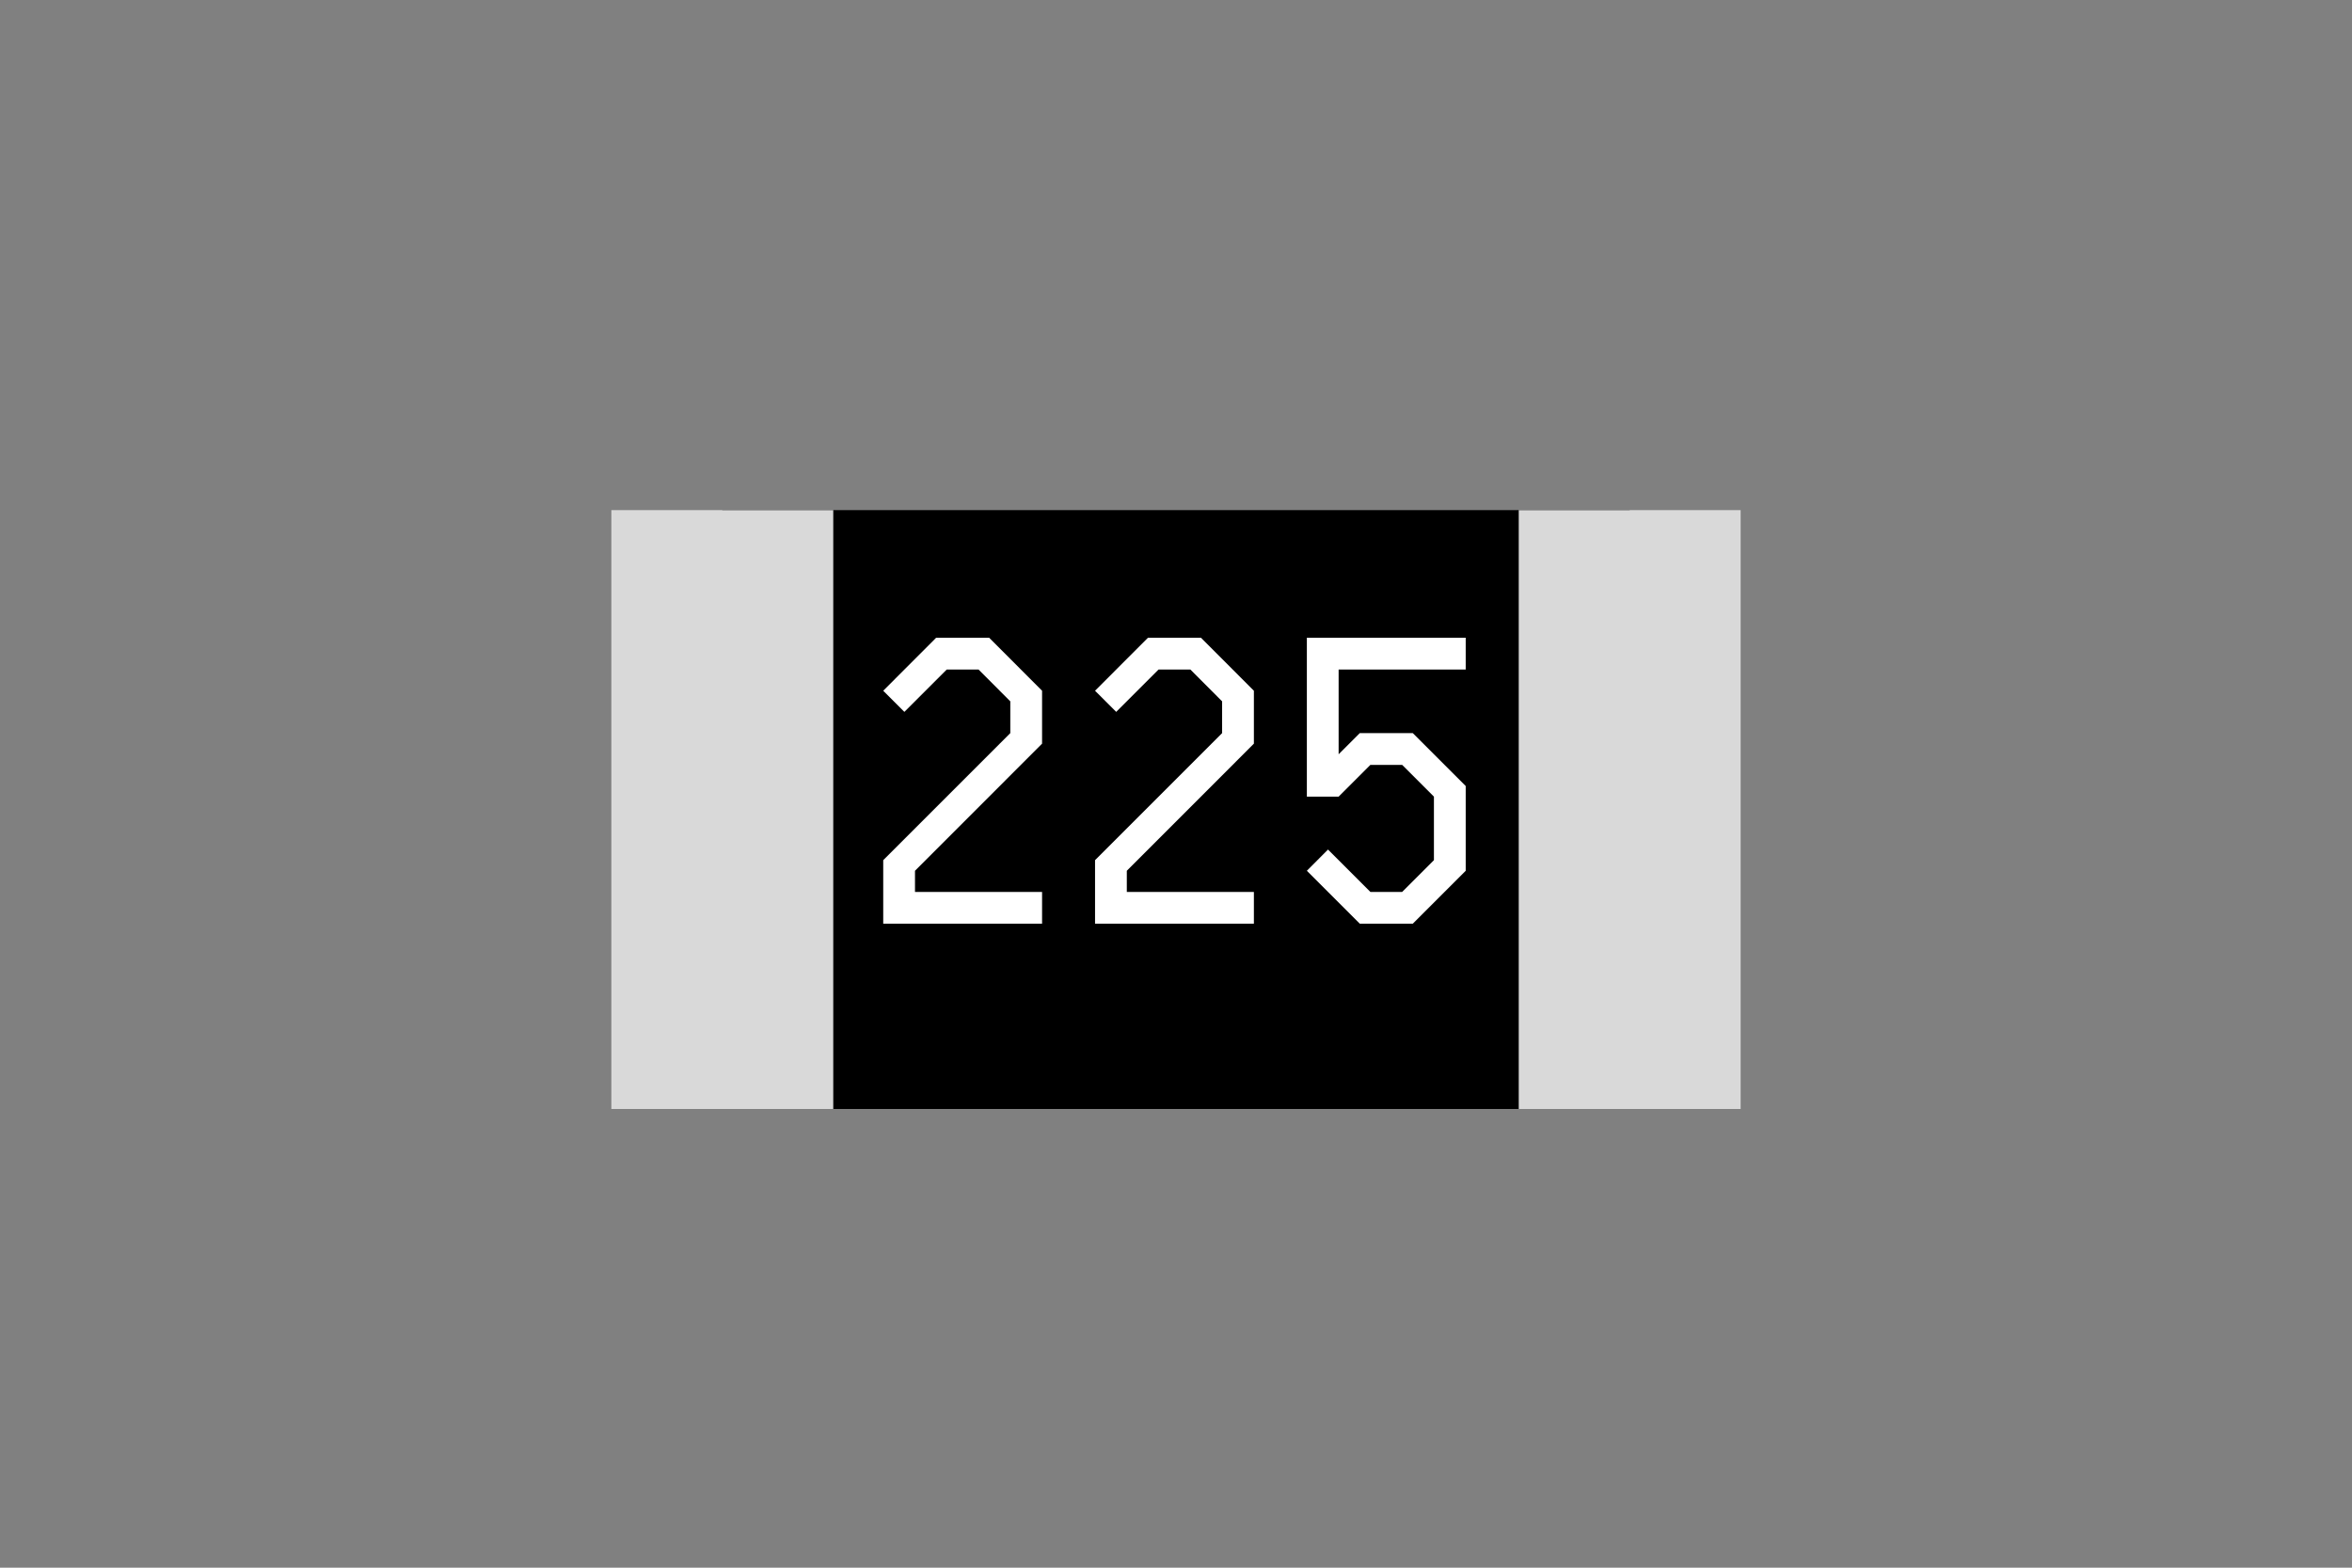 <svg xmlns="http://www.w3.org/2000/svg" xmlns:xlink="http://www.w3.org/1999/xlink" width="600" viewBox="0 0 450 300" height="400" preserveAspectRatio="xMidYMid meet"><rect x="0" y="0" width="450" height="300" fill="#808080" stroke="none"/><defs><g></g><clipPath id="7d78dd912f"><path d="M 138.195 97.621 L 311.805 97.621 L 311.805 212.215 L 138.195 212.215 Z M 138.195 97.621 " clip-rule="nonzero"></path></clipPath><clipPath id="c685ba3cdd"><path d="M 116.969 97.621 L 159.426 97.621 L 159.426 212.215 L 116.969 212.215 Z M 116.969 97.621 " clip-rule="nonzero"></path></clipPath><clipPath id="589e77ed95"><path d="M 290.574 97.621 L 333.031 97.621 L 333.031 212.215 L 290.574 212.215 Z M 290.574 97.621 " clip-rule="nonzero"></path></clipPath></defs><g clip-path="url(#7d78dd912f)"><path fill="#000000" d="M 138.195 97.621 L 311.805 97.621 L 311.805 212.215 L 138.195 212.215 Z M 138.195 97.621 " fill-opacity="1" fill-rule="nonzero"></path></g><g clip-path="url(#c685ba3cdd)"><path fill="#d9d9d9" d="M 116.969 97.621 L 159.426 97.621 L 159.426 212.215 L 116.969 212.215 Z M 116.969 97.621 " fill-opacity="1" fill-rule="nonzero"></path></g><g clip-path="url(#589e77ed95)"><path fill="#d9d9d9" d="M 290.574 97.621 L 333.031 97.621 L 333.031 212.215 L 290.574 212.215 Z M 290.574 97.621 " fill-opacity="1" fill-rule="nonzero"></path></g><g fill="#ffffff" fill-opacity="1"><g transform="translate(168.985, 176.761)"><g><path d="M 0 0 L 0 -12.156 L 24.312 -36.469 L 24.312 -42.547 L 18.234 -48.641 L 12.156 -48.641 L 4.047 -40.531 L 0 -44.578 L 10.125 -54.719 L 20.266 -54.719 L 30.391 -44.578 L 30.391 -34.453 L 6.078 -10.125 L 6.078 -6.078 L 30.391 -6.078 L 30.391 0 Z M 0 0 "></path></g></g></g><g fill="#ffffff" fill-opacity="1"><g transform="translate(209.511, 176.761)"><g><path d="M 0 0 L 0 -12.156 L 24.312 -36.469 L 24.312 -42.547 L 18.234 -48.641 L 12.156 -48.641 L 4.047 -40.531 L 0 -44.578 L 10.125 -54.719 L 20.266 -54.719 L 30.391 -44.578 L 30.391 -34.453 L 6.078 -10.125 L 6.078 -6.078 L 30.391 -6.078 L 30.391 0 Z M 0 0 "></path></g></g></g><g fill="#ffffff" fill-opacity="1"><g transform="translate(250.037, 176.761)"><g><path d="M 10.125 0 L 0 -10.125 L 4.047 -14.188 L 12.156 -6.078 L 18.234 -6.078 L 24.312 -12.156 L 24.312 -24.312 L 18.234 -30.391 L 12.156 -30.391 L 6.078 -24.312 L 0 -24.312 L 0 -54.719 L 30.391 -54.719 L 30.391 -48.641 L 6.078 -48.641 L 6.078 -32.422 L 10.125 -36.469 L 20.266 -36.469 L 30.391 -26.344 L 30.391 -10.125 L 20.266 0 Z M 10.125 0 "></path></g></g></g></svg>